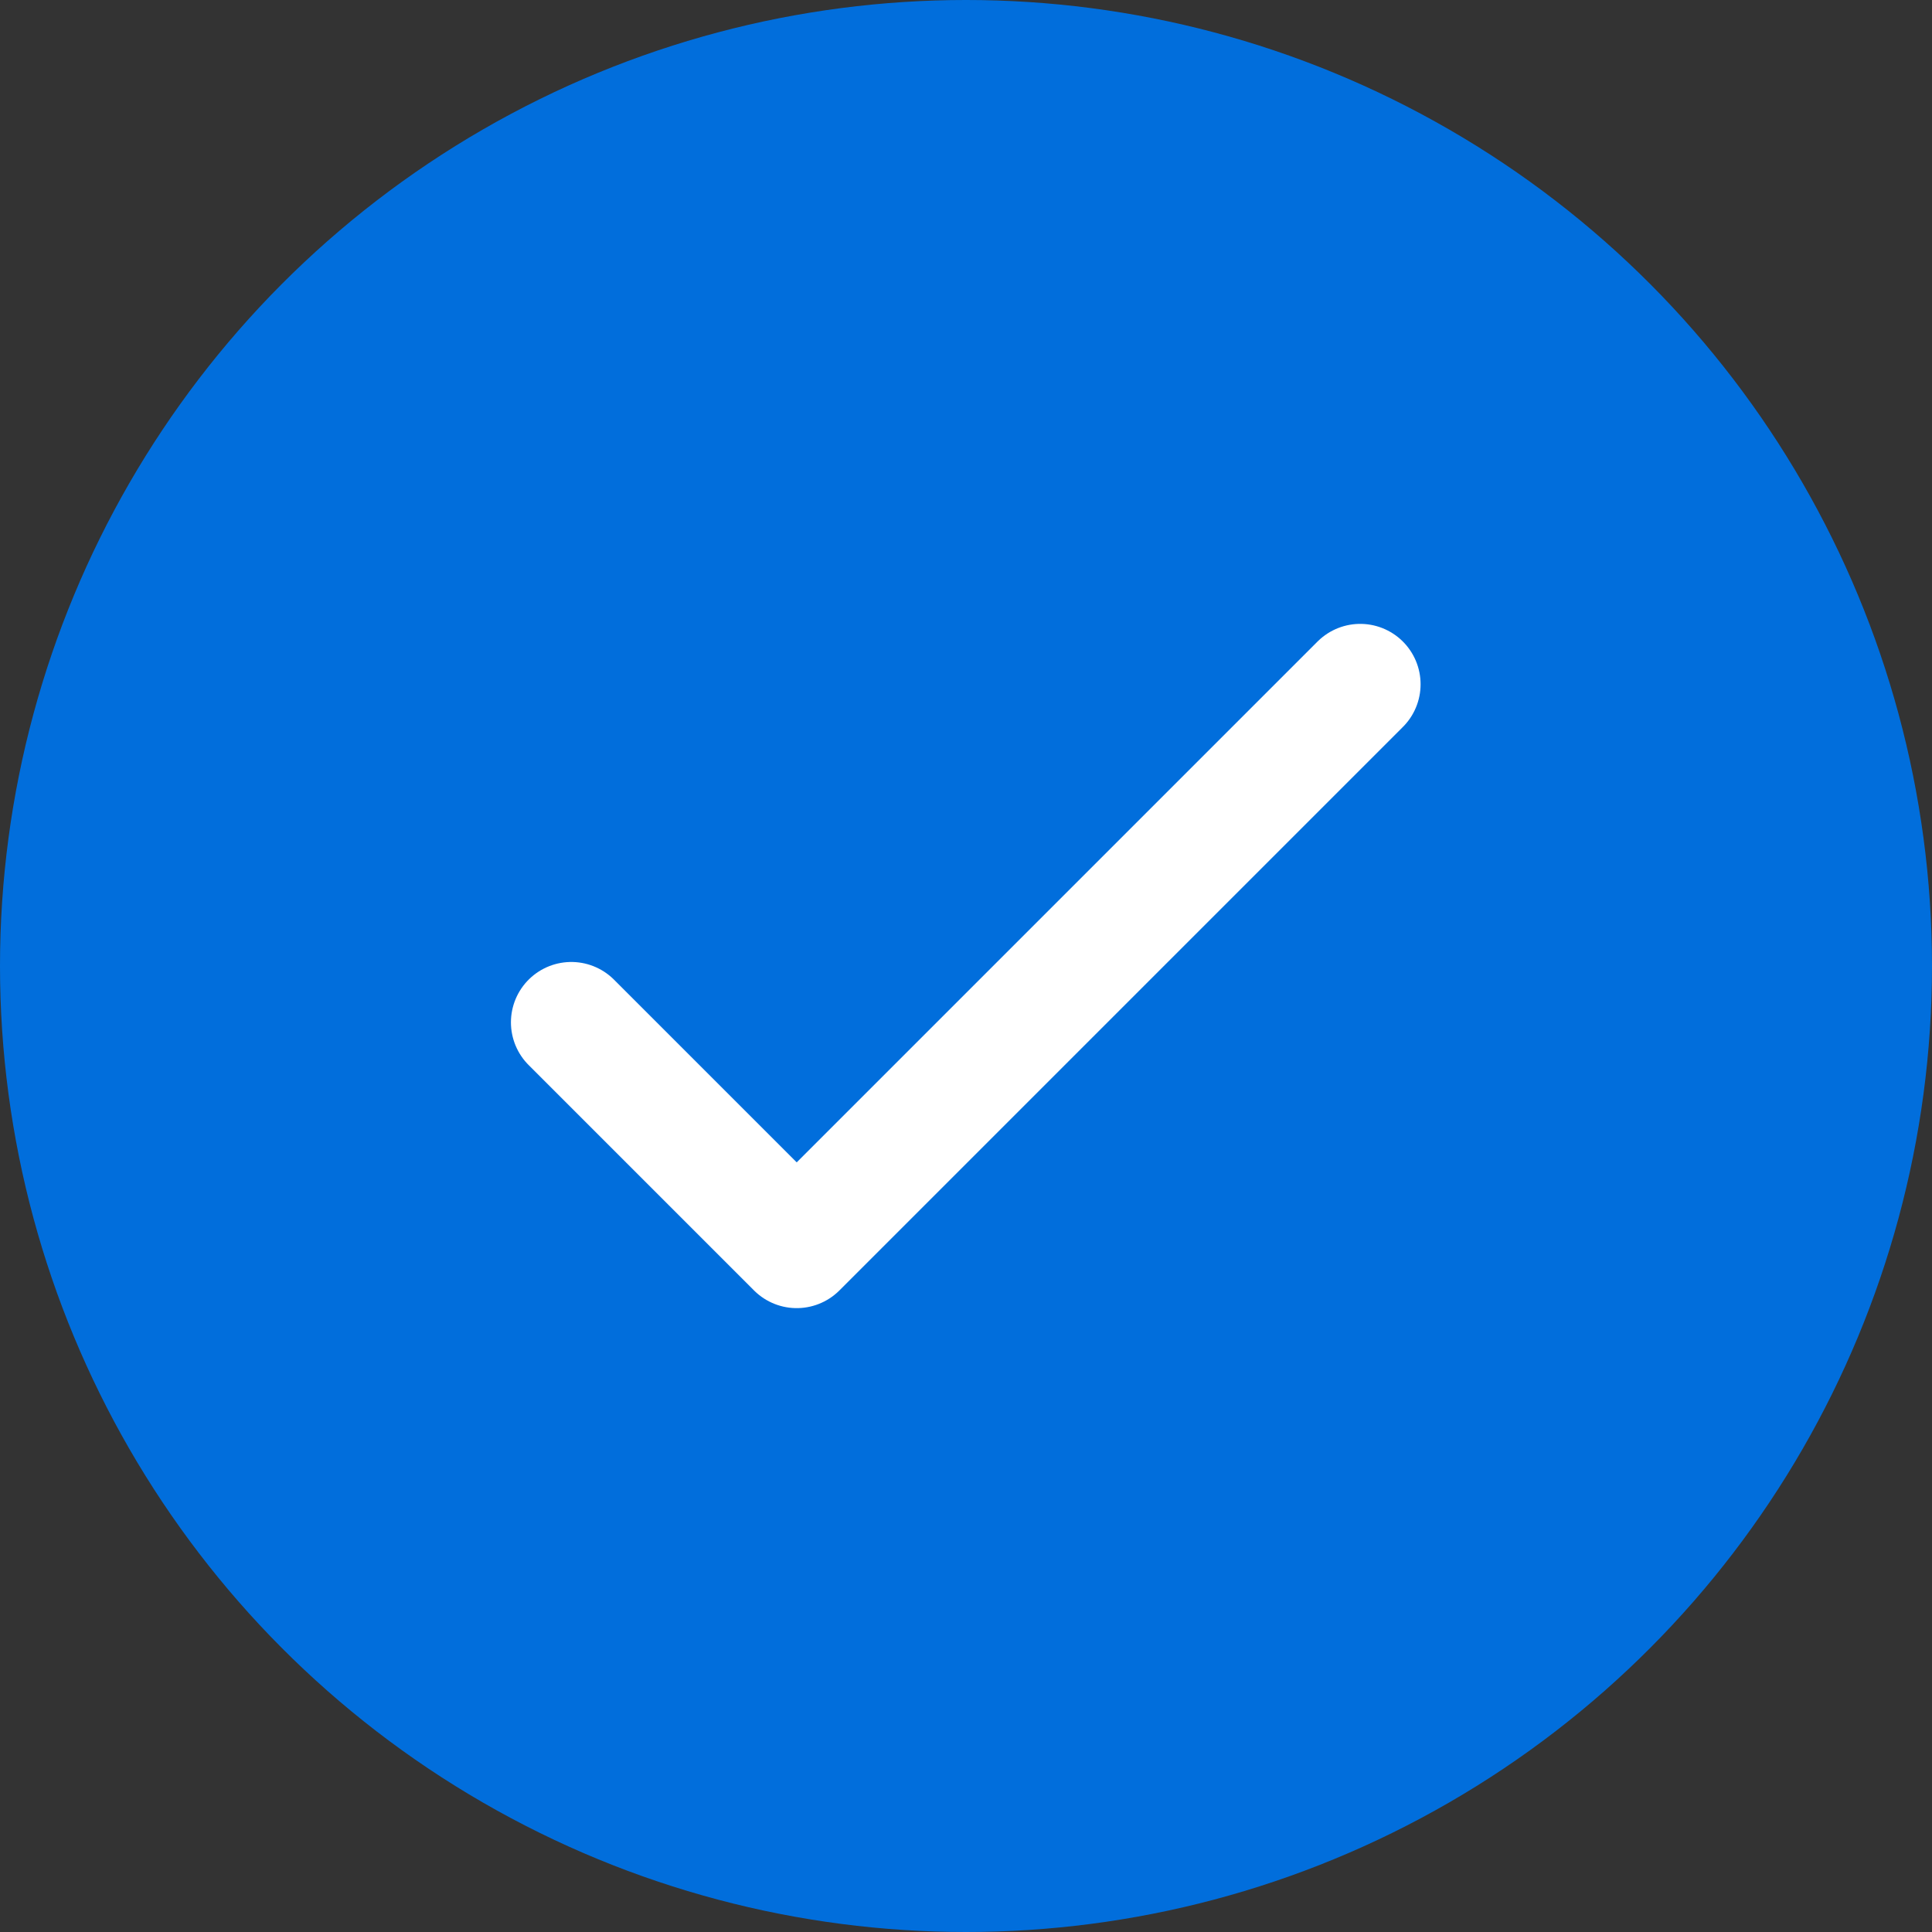 <svg width="24" height="24" viewBox="0 0 24 24" fill="none" xmlns="http://www.w3.org/2000/svg">
<rect x="0" y="0" width="24" height="24" fill="#333333" stroke="none"/>
<circle cx="12" cy="12" r="12" fill="#016EDC"/>
<path d="M7.097 12.7L9.897 15.5L16.897 8.5" stroke="white" stroke-width="1.5" stroke-linecap="round" stroke-linejoin="round"/>
</svg>
